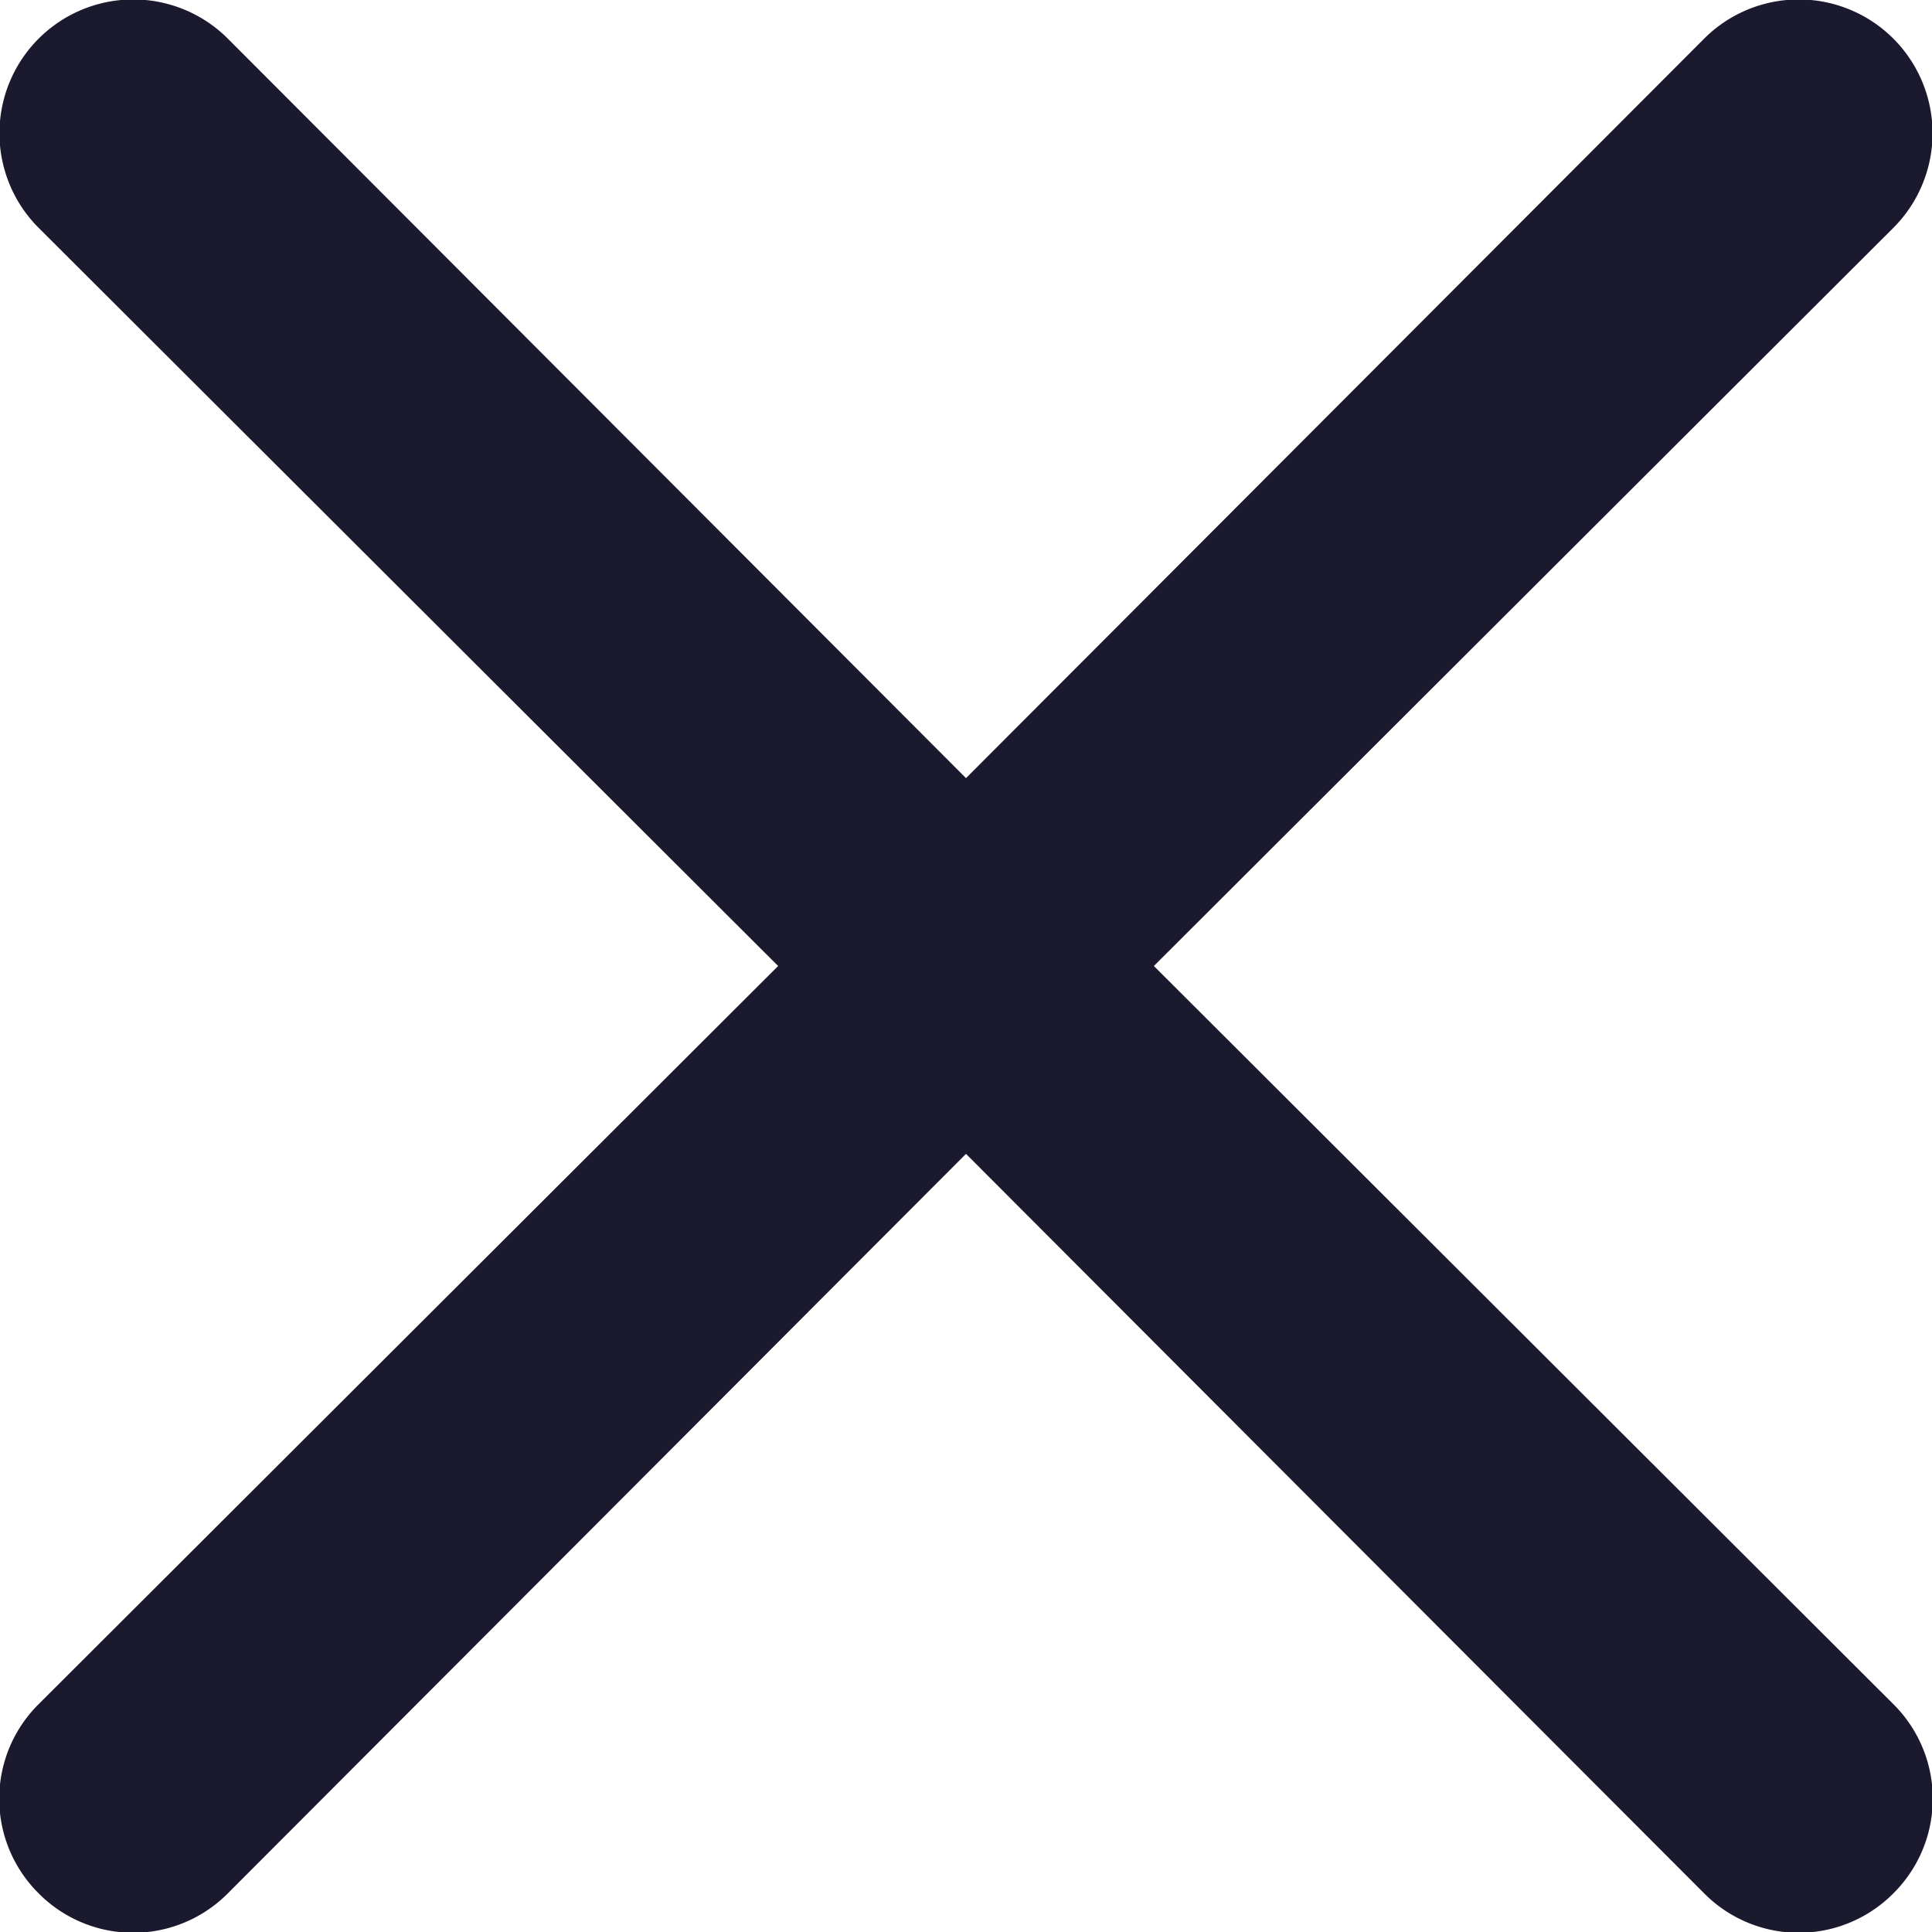 <svg xmlns="http://www.w3.org/2000/svg" width="14.5" height="14.5" viewBox="0 0 14.5 14.5">
  <g id="Calque_2" data-name="Calque 2">
    <g id="Calque_1-2" data-name="Calque 1">
      <path d="M8.66,7.25l5.55-5.54A1,1,0,1,0,12.79.29L7.25,5.84,1.71.29A1,1,0,0,0,.29,1.71L5.84,7.25.29,12.79a1,1,0,0,0,0,1.42,1,1,0,0,0,1.42,0L7.25,8.66l5.54,5.55a1,1,0,0,0,1.42,0,1,1,0,0,0,0-1.42Z" style="fill: #1B192D"/>
    </g>
  </g>
</svg>
